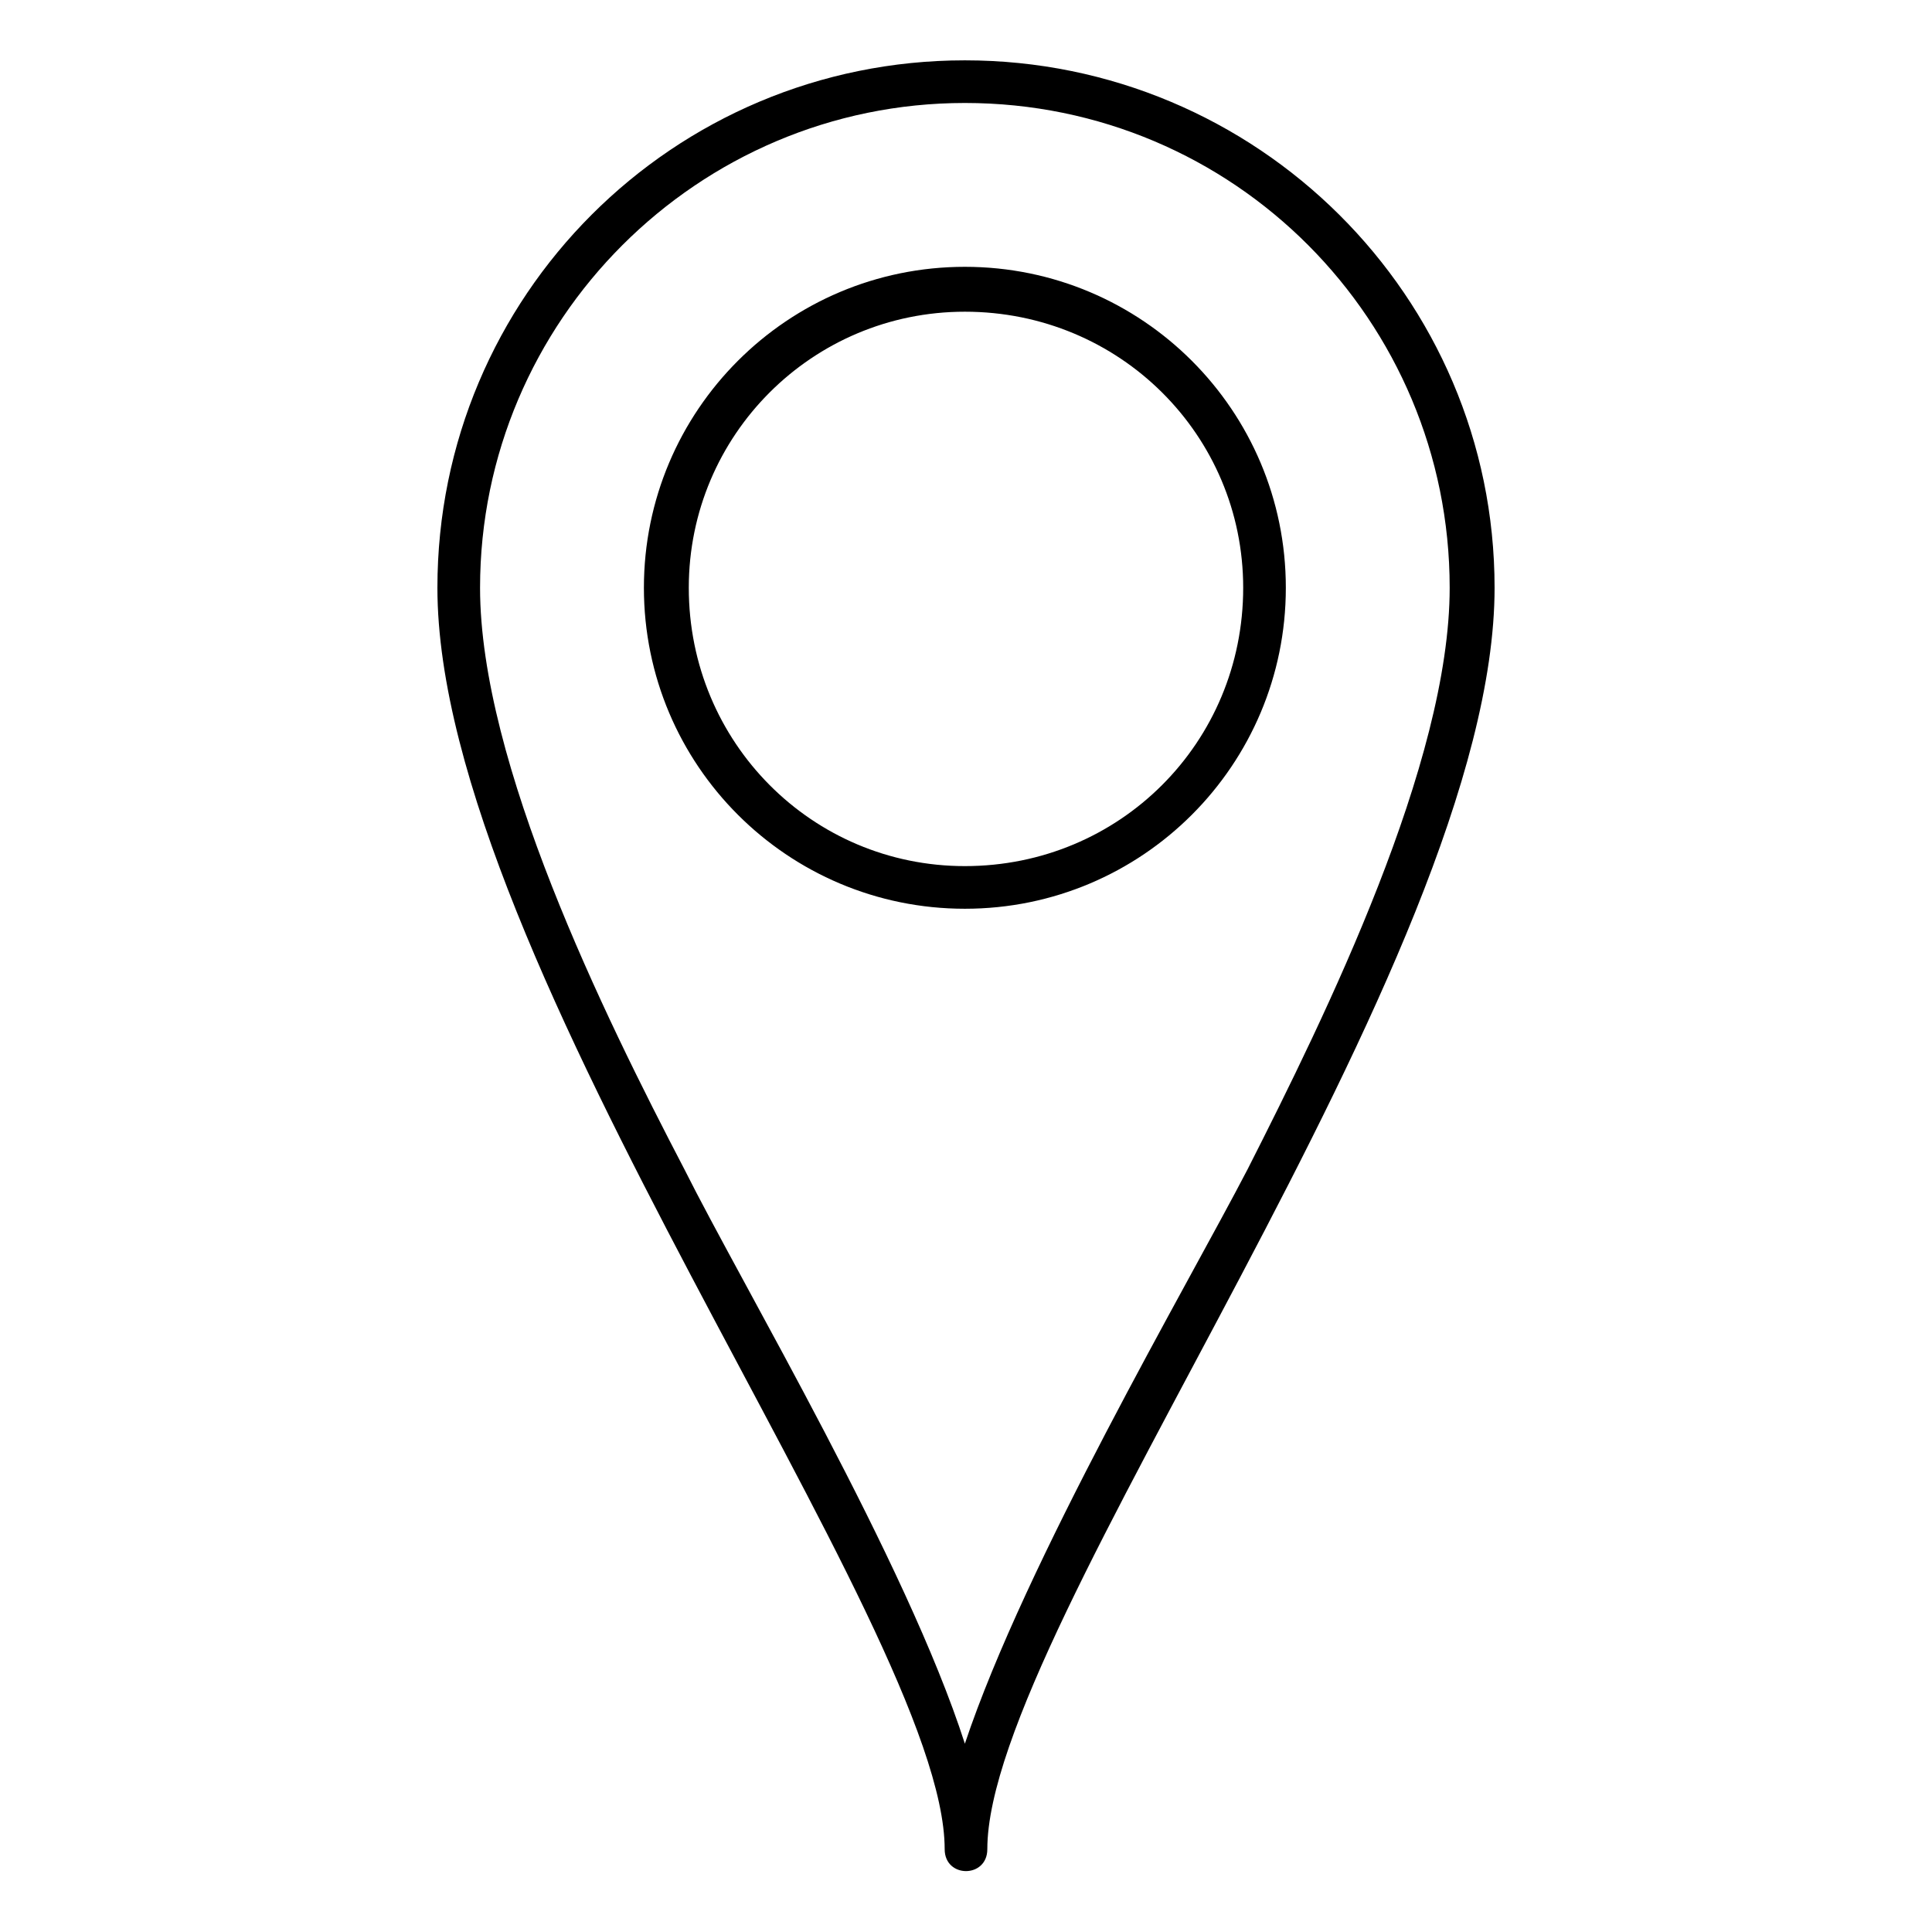 <?xml version="1.0" encoding="UTF-8"?>
<!-- The Best Svg Icon site in the world: iconSvg.co, Visit us! https://iconsvg.co -->
<svg fill="#000000" width="800px" height="800px" version="1.1" viewBox="144 144 512 512" xmlns="http://www.w3.org/2000/svg">
 <path d="m399.7 159.99c77.324 0 140.38 62.457 140.38 139.78 0 99.336-134.43 275.4-134.43 334.29 0 7.734-11.301 7.734-11.301 0 0-58.887-134.43-234.95-134.43-334.29 0-77.324 62.457-139.78 139.78-139.78zm0 446.11c16.059-48.18 58.887-121.34 74.945-152.27 20.82-41.043 53.535-107.66 53.535-154.06 0-70.781-57.102-128.48-128.48-128.48-70.781 0-128.48 57.695-128.48 128.48 0 46.395 32.715 113.02 54.129 154.06 15.465 30.93 58.887 104.09 74.352 152.27zm0-391.39c46.992 0 85.059 38.066 85.059 85.059 0 46.992-38.066 85.059-85.059 85.059-46.992 0-85.059-38.066-85.059-85.059 0-46.992 38.066-85.059 85.059-85.059zm0 11.895c41.043 0 73.758 32.715 73.758 73.164 0 41.043-32.715 73.758-73.758 73.758-40.449 0-73.164-32.715-73.164-73.758 0-40.449 32.715-73.164 73.164-73.164z" fill-rule="evenodd"/>
</svg>
